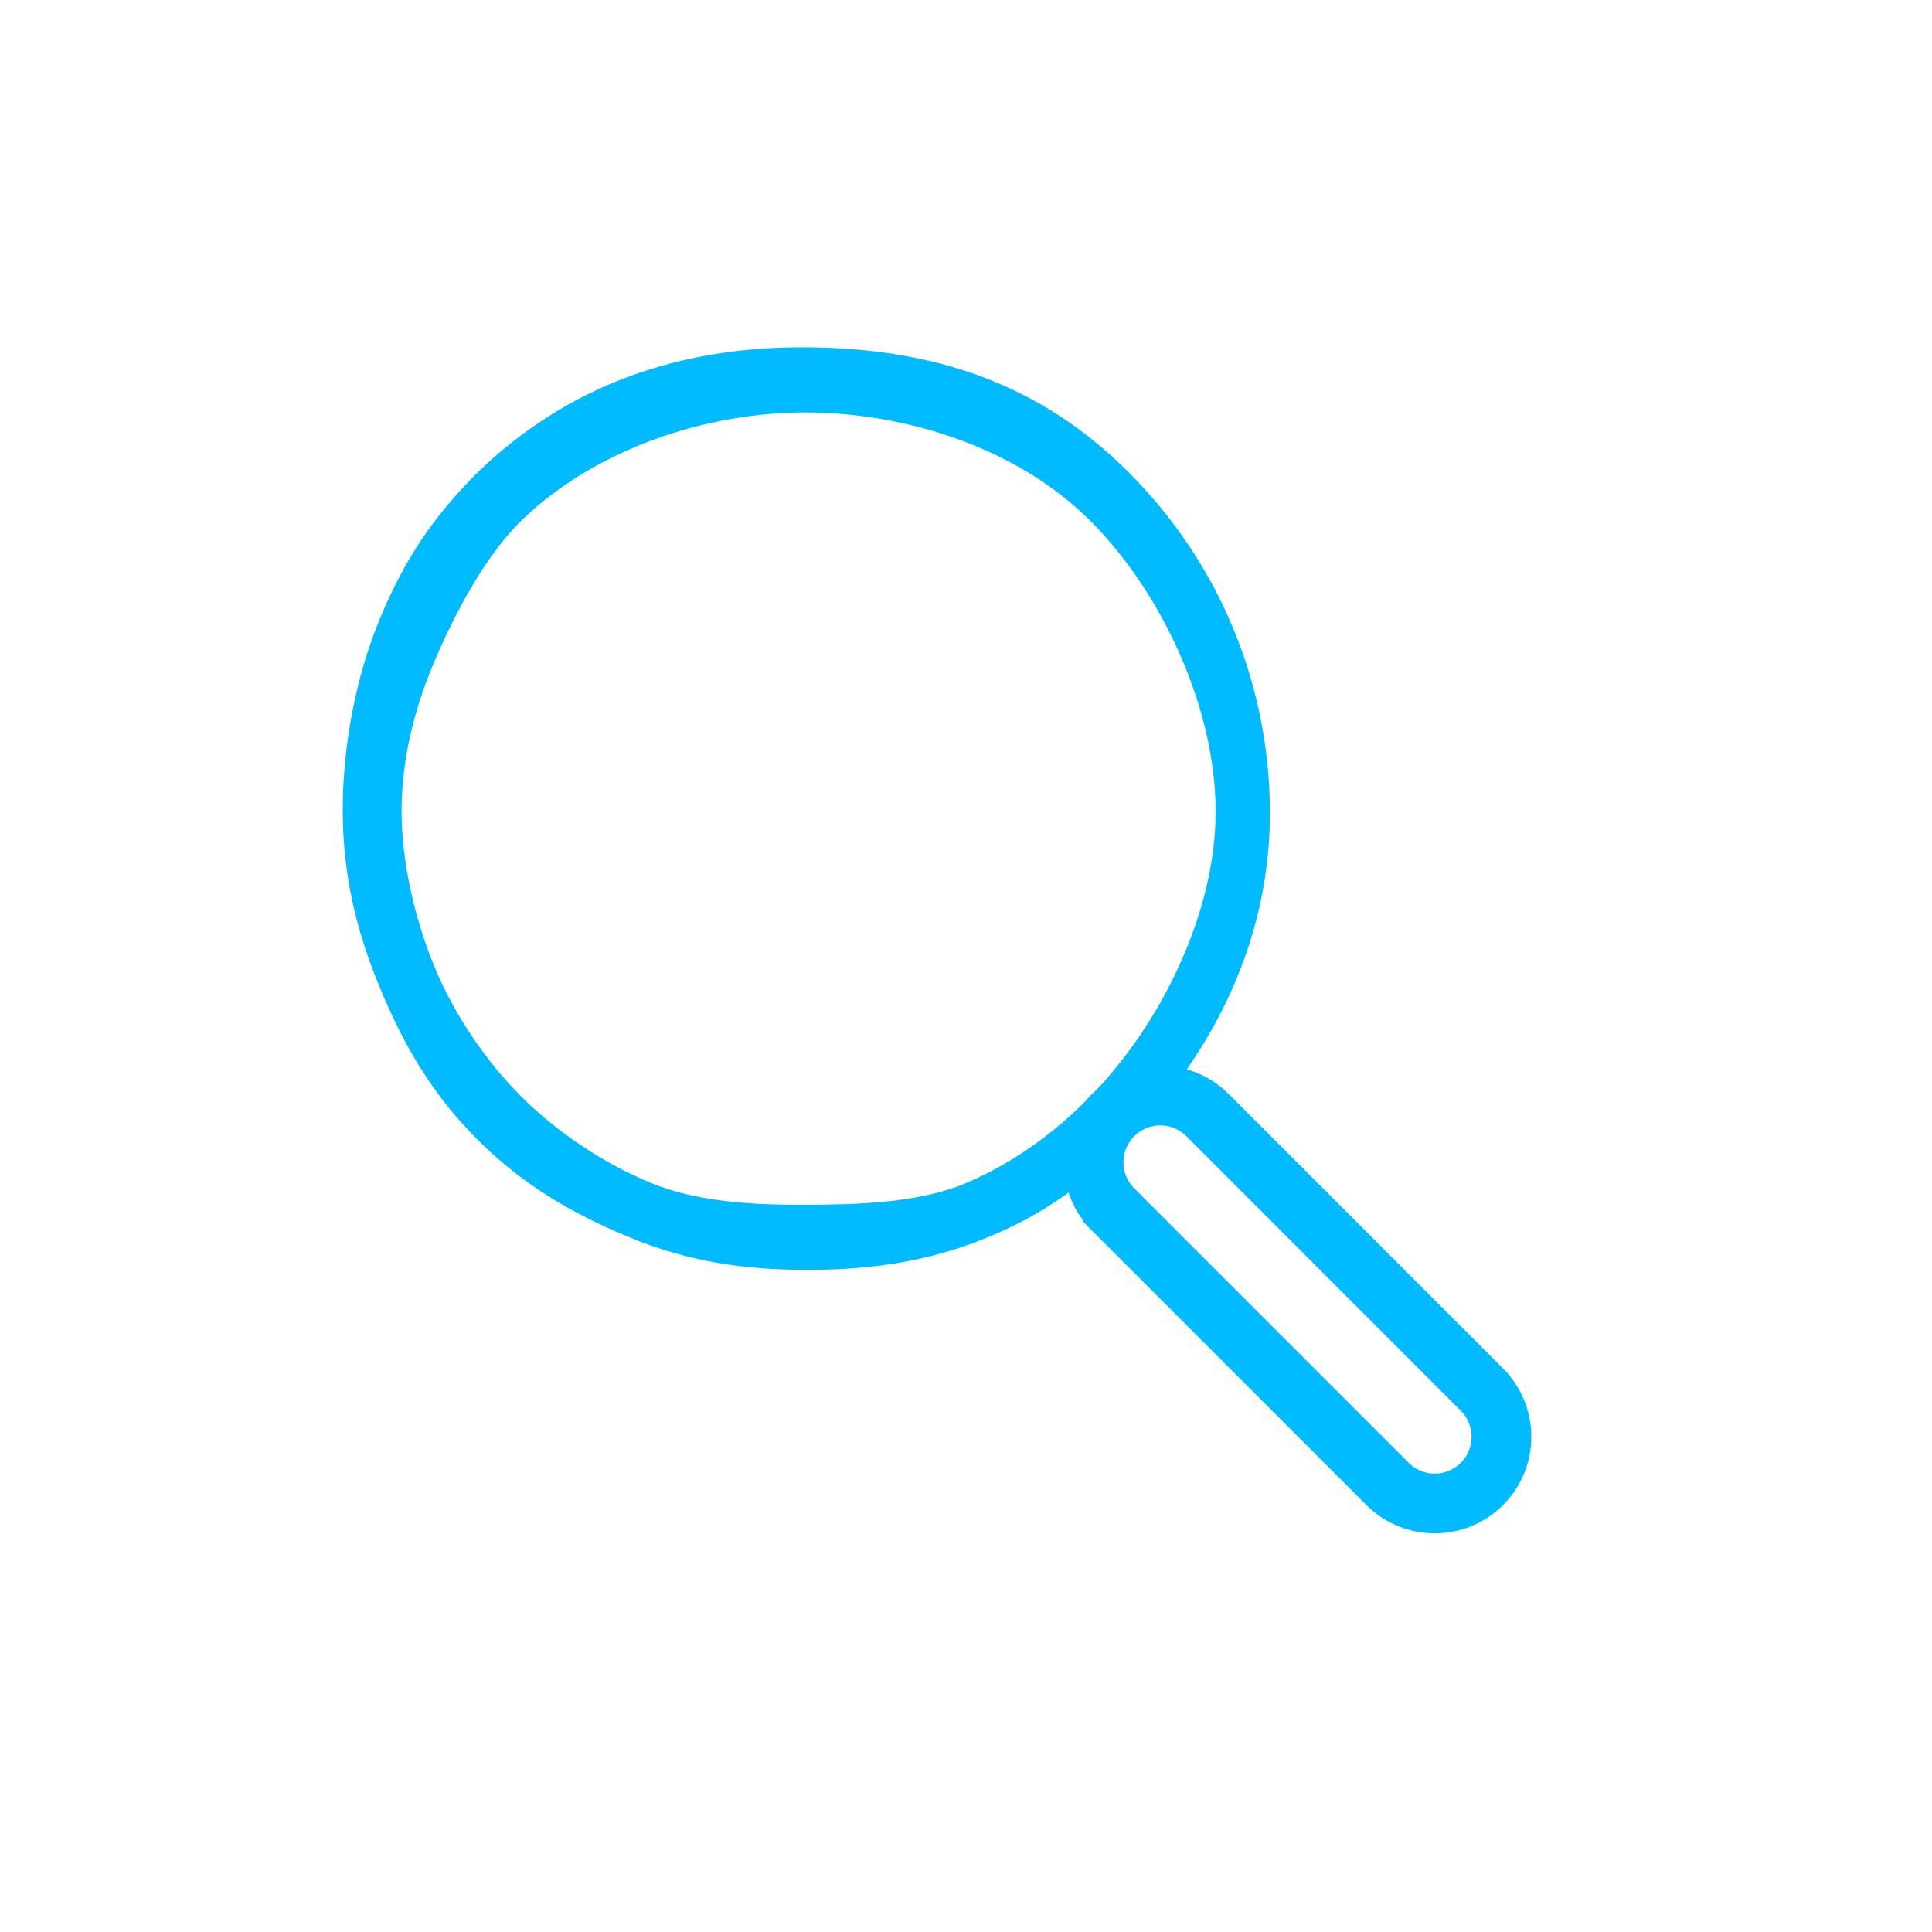 <svg width="97" height="97" viewBox="0 0 97 97" fill="none" xmlns="http://www.w3.org/2000/svg">
<path fill-rule="evenodd" clip-rule="evenodd" d="M23.977 23.721C21.725 25.973 20.292 28.119 19.073 31.062C17.854 34.004 17.208 37.472 17.208 40.657C17.208 43.843 17.854 46.647 19.073 49.59C20.292 52.532 21.725 54.967 23.977 57.219C26.23 59.471 28.664 60.905 31.607 62.123C34.549 63.342 37.347 63.758 40.532 63.758C43.717 63.758 46.647 63.342 49.59 62.123C52.532 60.905 54.422 59.471 56.674 57.219C61.092 52.645 63.814 46.974 63.758 40.616C63.703 34.258 61.17 28.217 56.674 23.721C52.178 19.225 46.887 17.493 40.529 17.438C34.17 17.383 28.551 19.303 23.977 23.721ZM54.751 55.039C52.957 56.874 50.862 58.397 48.5 59.399C46.138 60.401 43.094 60.475 40.529 60.489C37.963 60.503 35.07 60.374 32.697 59.399C30.323 58.423 27.971 56.854 26.157 55.039C24.343 53.225 22.773 50.873 21.798 48.5C20.823 46.127 20.148 43.223 20.163 40.657C20.177 38.092 20.796 35.604 21.798 33.242C22.8 30.879 24.323 27.951 26.157 26.157C29.809 22.587 35.424 20.679 40.532 20.708C45.639 20.737 51.14 22.545 54.751 26.157C58.363 29.769 61.006 35.55 61.034 40.657C61.062 45.765 58.323 51.388 54.751 55.039Z" fill="#00BBFF"/>
<path d="M60.626 55.986L60.626 55.986L74.342 69.707L74.351 69.716L74.361 69.725C74.681 70.034 74.936 70.404 75.111 70.813C75.287 71.222 75.379 71.661 75.383 72.106C75.387 72.551 75.302 72.992 75.134 73.404C74.965 73.815 74.717 74.189 74.402 74.504C74.088 74.819 73.714 75.067 73.302 75.236C72.89 75.404 72.449 75.489 72.004 75.485C71.559 75.481 71.12 75.389 70.711 75.213C70.302 75.038 69.933 74.782 69.624 74.462L69.615 74.453L69.606 74.444L55.885 60.724C55.885 60.724 55.885 60.723 55.885 60.723C55.257 60.095 54.904 59.242 54.904 58.354C54.905 57.465 55.258 56.613 55.887 55.984C56.516 55.356 57.368 55.004 58.257 55.004C59.145 55.004 59.998 55.358 60.626 55.986Z" stroke="#00BBFF" stroke-width="3"/>
</svg>
